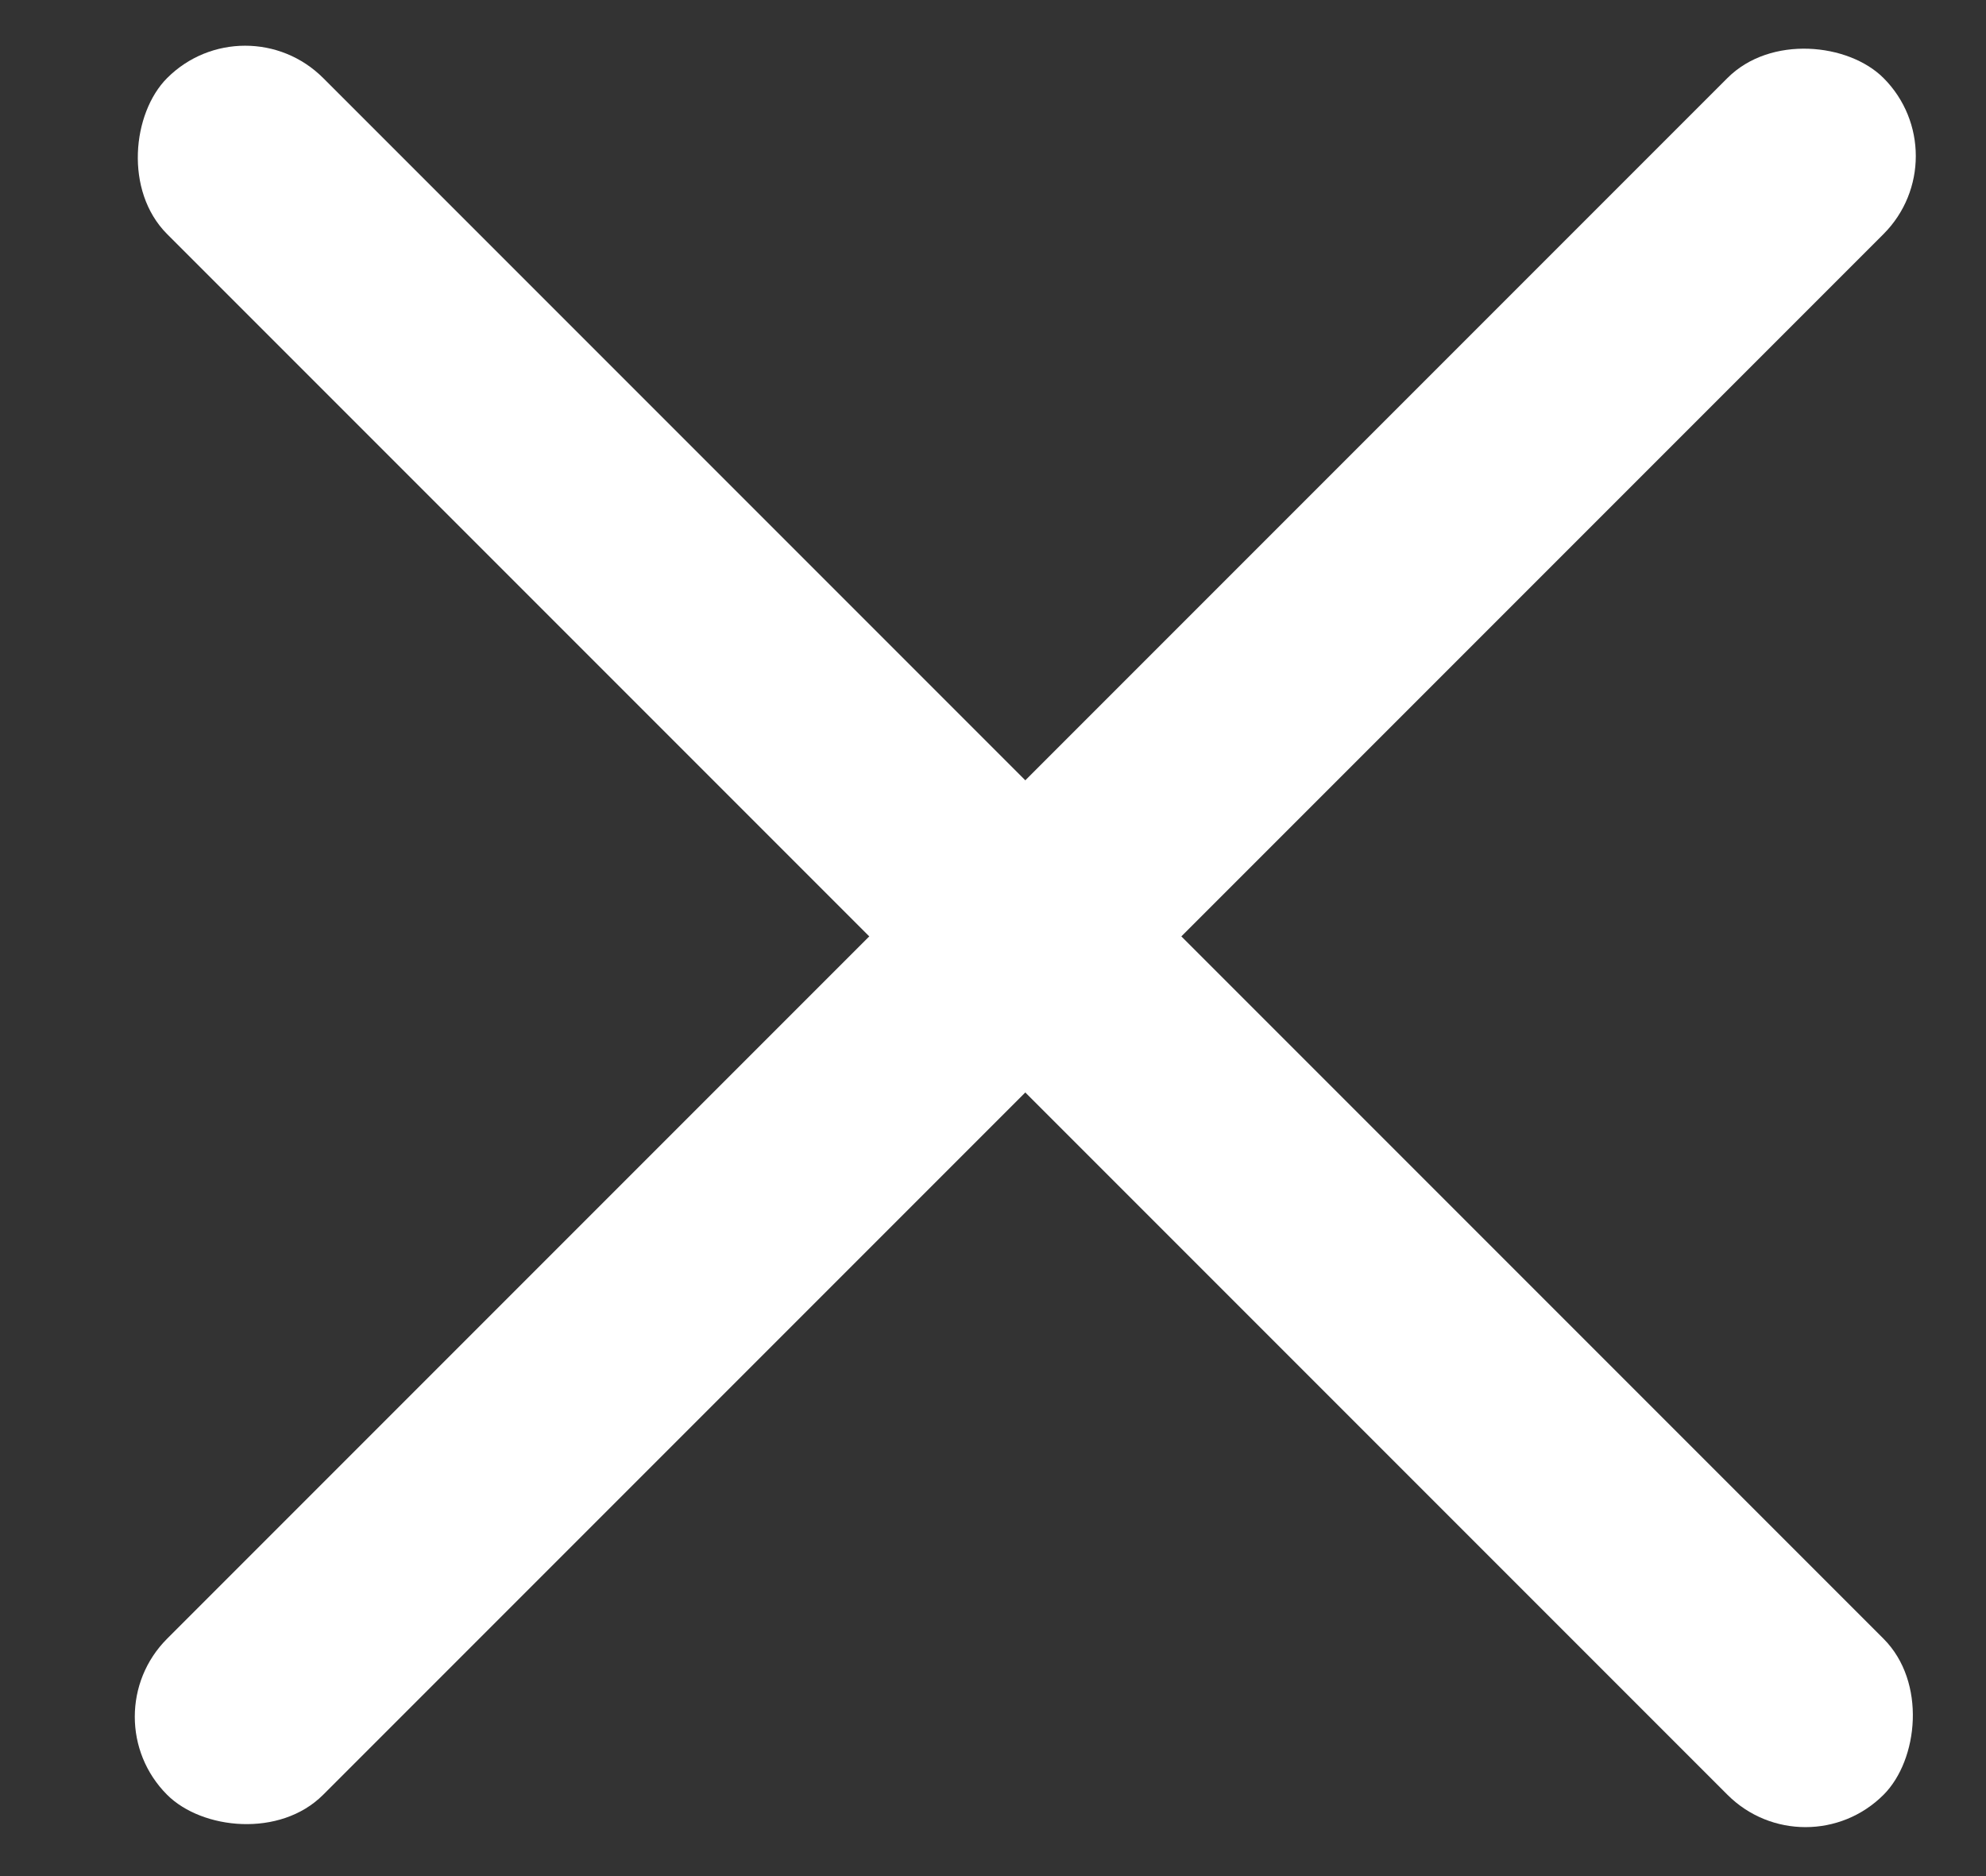 <svg width="18" height="17" viewBox="0 0 18 17" fill="none" xmlns="http://www.w3.org/2000/svg">
<rect x="0" y="0" width="18" height="17" fill="#333333" stroke="none"/>
<rect x="2.222" width="22" height="2" rx="1" transform="rotate(45 2.222 0)" fill="white"/>
<rect x="17.778" y="1.414" width="22" height="2" rx="1" transform="rotate(135 17.778 1.414)" fill="white"/>
</svg>
